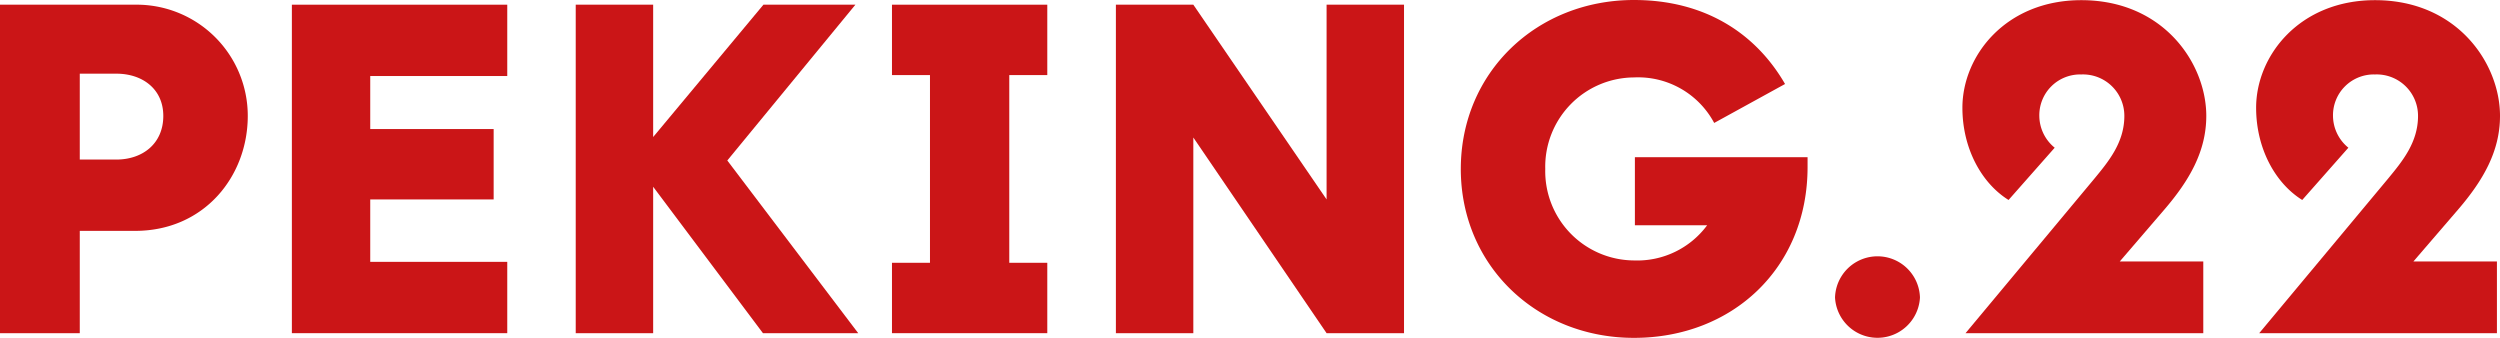 <svg id="Gruppe_2" data-name="Gruppe 2" xmlns="http://www.w3.org/2000/svg" width="319.651" height="43.199" viewBox="0 0 319.651 43.199">
  <g id="Gruppe_3" data-name="Gruppe 3">
    <path id="Pfad_1" data-name="Pfad 1" d="M0,42.6V.6H17.28a14.211,14.211,0,0,1,14.4,14.219c0,7.74-5.58,14.7-14.4,14.7H10.2V42.6ZM10.2,20.4h4.68c3.36,0,6-2.04,6-5.58,0-3.419-2.64-5.4-6-5.4H10.2Z" fill="#cb1517"/>
    <path id="Pfad_2" data-name="Pfad 2" d="M37.319,42.6V.6H64.858V9.72H47.339V16.5H63.118v9H47.339v7.98H64.858V42.6Z" fill="#cb1517"/>
    <path id="Pfad_3" data-name="Pfad 3" d="M109.732,42.6H97.552L83.513,23.879V42.6h-9.9V.6h9.9V17.52L97.612.6h11.76L92.993,20.52Z" fill="#cb1517"/>
    <path id="Pfad_4" data-name="Pfad 4" d="M133.907,9.6h-4.86v24h4.86v9H114.048v-9h4.859V9.6h-4.859V.6h19.859Z" fill="#cb1517"/>
    <path id="Pfad_5" data-name="Pfad 5" d="M169.618,42.6,152.579,17.58V42.6h-9.9V.6h9.9l17.039,24.9V.6h9.9v42Z" fill="#cb1517"/>
    <path id="Pfad_6" data-name="Pfad 6" d="M186.779,21.6C186.779,9.241,196.5,0,208.918,0c9,0,15.539,4.2,19.319,10.741l-9.06,4.979A11.034,11.034,0,0,0,208.918,9.9a11.413,11.413,0,0,0-11.34,11.7,11.414,11.414,0,0,0,11.34,11.7,11.119,11.119,0,0,0,9.36-4.5h-9.24V20.1h22.079v1.26c0,12.9-9.6,21.839-22.2,21.839-12.42,0-22.139-9.24-22.139-21.6" fill="#cb1517"/>
    <path id="Pfad_7" data-name="Pfad 7" d="M234.628,38.039a5.432,5.432,0,0,1,10.859,0,5.437,5.437,0,0,1-10.859,0" fill="#cb1517"/>
    <path id="Pfad_8" data-name="Pfad 8" d="M271.036,33.428h10.677V42.6h-30.4l16.443-19.718c1.834-2.226,3.864-4.65,3.864-8.057a5.29,5.29,0,0,0-5.5-5.305,5.217,5.217,0,0,0-5.372,5.305,5.288,5.288,0,0,0,1.966,4.062l-5.9,6.682c-3.472-2.162-5.9-6.617-5.9-11.791,0-6.682,5.567-13.757,15.2-13.757,10.546,0,15.983,8.123,15.983,14.8,0,4.52-2.162,8.254-5.372,11.988Z" fill="#cb1517"/>
    <path id="Pfad_9" data-name="Pfad 9" d="M308.581,33.428h10.677V42.6H288.863l16.443-19.718c1.834-2.226,3.864-4.65,3.864-8.057a5.29,5.29,0,0,0-5.5-5.305,5.217,5.217,0,0,0-5.372,5.305,5.288,5.288,0,0,0,1.966,4.062l-5.9,6.682c-3.472-2.162-5.895-6.617-5.895-11.791,0-6.682,5.567-13.757,15.2-13.757,10.546,0,15.983,8.123,15.983,14.8,0,4.52-2.162,8.254-5.372,11.988Z" fill="#cb1517"/>
  </g>
</svg>
